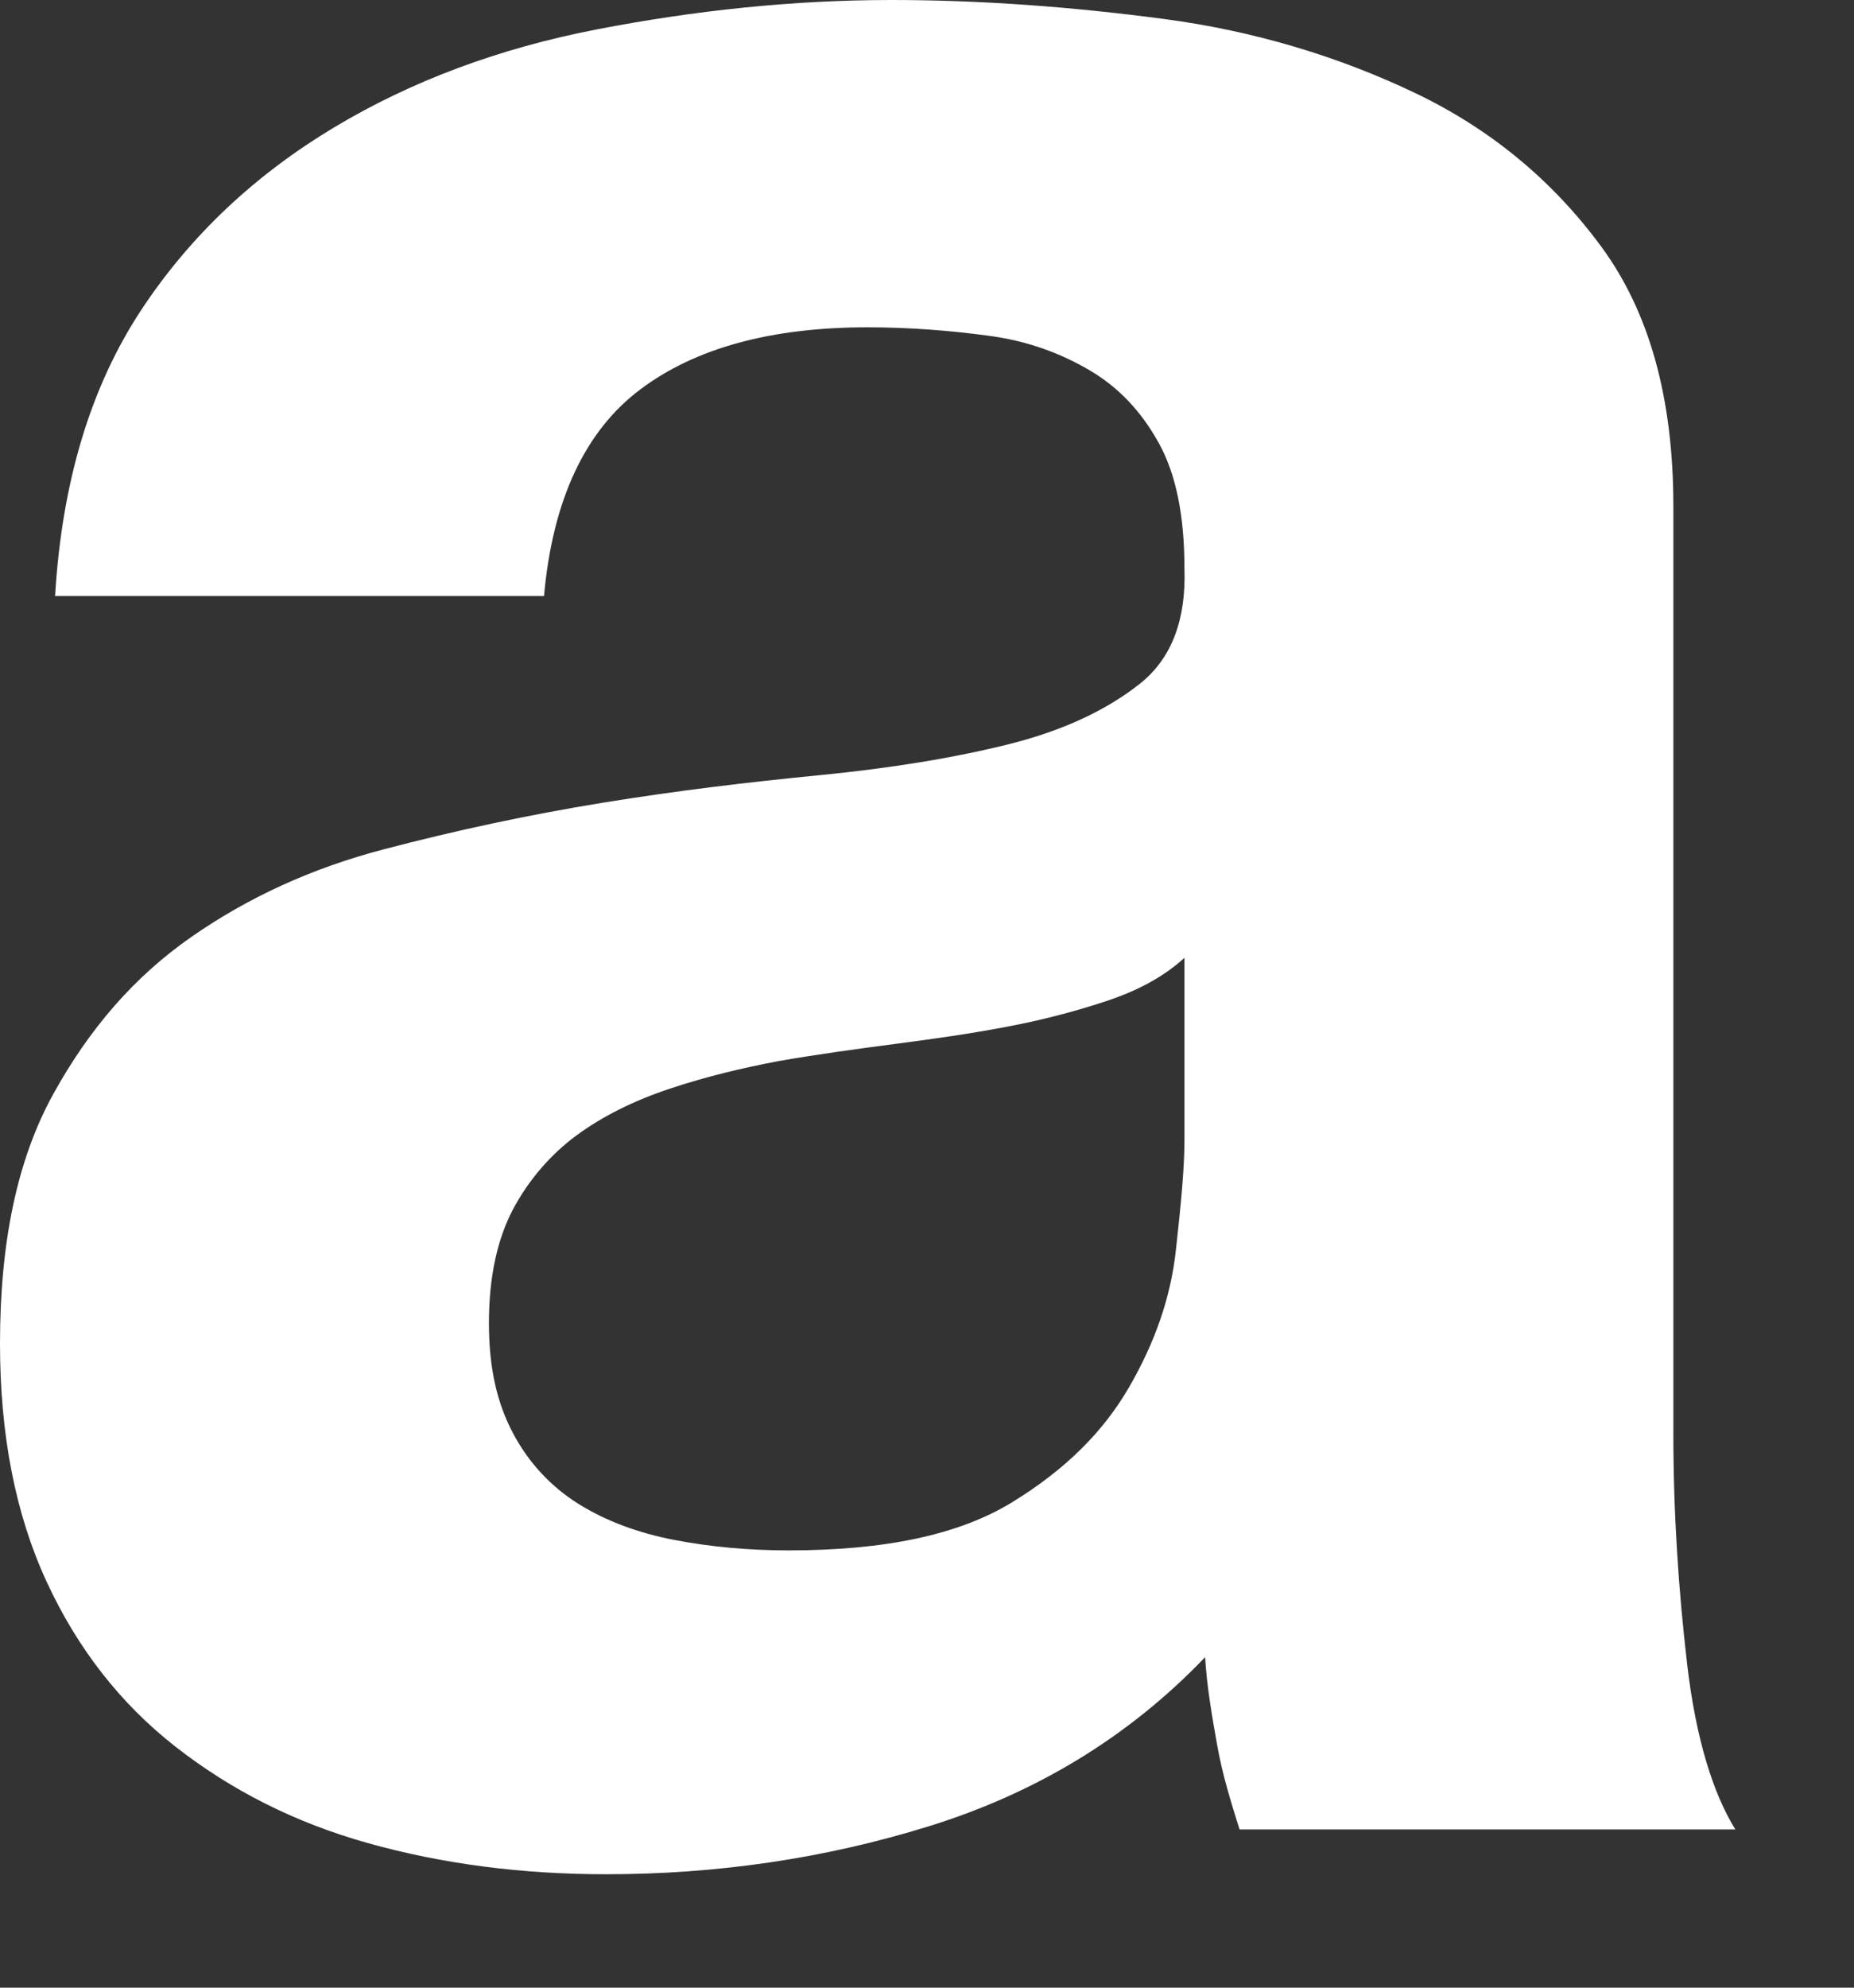 <?xml version="1.0" encoding="utf-8"?>
<svg xmlns="http://www.w3.org/2000/svg" fill="none" height="100%" overflow="visible" preserveAspectRatio="none" style="display: block;" viewBox="0 0 14 15" width="100%">
<rect x="0" y="0" width="14" height="15" fill="#333333" stroke="none"/>
<path d="M0.416 4.498C0.468 3.627 0.689 2.912 1.066 2.34C1.443 1.768 1.937 1.313 2.522 0.962C3.107 0.611 3.77 0.364 4.511 0.221C5.252 0.078 5.993 0 6.734 0C7.41 0 8.099 0.052 8.788 0.143C9.477 0.234 10.114 0.429 10.686 0.702C11.258 0.975 11.726 1.365 12.09 1.859C12.454 2.353 12.636 3.003 12.636 3.822V10.816C12.636 11.427 12.675 11.999 12.74 12.558C12.805 13.117 12.935 13.533 13.104 13.806H9.36C9.295 13.598 9.23 13.39 9.191 13.169C9.152 12.948 9.113 12.727 9.1 12.506C8.515 13.117 7.813 13.533 7.02 13.78C6.227 14.027 5.408 14.144 4.576 14.144C3.939 14.144 3.341 14.066 2.782 13.91C2.223 13.754 1.742 13.507 1.326 13.182C0.91 12.857 0.585 12.441 0.351 11.934C0.117 11.427 0 10.829 0 10.14C0 9.373 0.13 8.749 0.403 8.255C0.676 7.761 1.014 7.371 1.443 7.072C1.872 6.773 2.353 6.552 2.899 6.409C3.445 6.266 3.991 6.149 4.55 6.058C5.109 5.967 5.655 5.902 6.188 5.85C6.721 5.798 7.202 5.72 7.618 5.616C8.034 5.512 8.359 5.356 8.606 5.161C8.853 4.966 8.957 4.667 8.944 4.29C8.944 3.887 8.879 3.575 8.749 3.341C8.619 3.107 8.45 2.925 8.229 2.795C8.008 2.665 7.761 2.574 7.475 2.535C7.189 2.496 6.877 2.47 6.552 2.47C5.824 2.47 5.252 2.626 4.836 2.938C4.42 3.25 4.173 3.77 4.108 4.498H0.416ZM8.944 7.228C8.788 7.371 8.593 7.475 8.359 7.553C8.125 7.631 7.878 7.696 7.605 7.748C7.332 7.8 7.059 7.839 6.76 7.878C6.461 7.917 6.175 7.956 5.876 8.008C5.603 8.06 5.33 8.125 5.057 8.216C4.784 8.307 4.55 8.424 4.355 8.567C4.16 8.71 3.991 8.905 3.874 9.126C3.757 9.347 3.692 9.633 3.692 9.984C3.692 10.335 3.757 10.595 3.874 10.816C3.991 11.037 4.16 11.219 4.368 11.349C4.576 11.479 4.823 11.57 5.096 11.622C5.369 11.674 5.655 11.7 5.954 11.7C6.682 11.7 7.241 11.583 7.644 11.336C8.047 11.089 8.333 10.803 8.528 10.465C8.723 10.127 8.84 9.789 8.879 9.438C8.918 9.087 8.944 8.814 8.944 8.606V7.228Z" fill="white" id="Vector"/>
</svg>